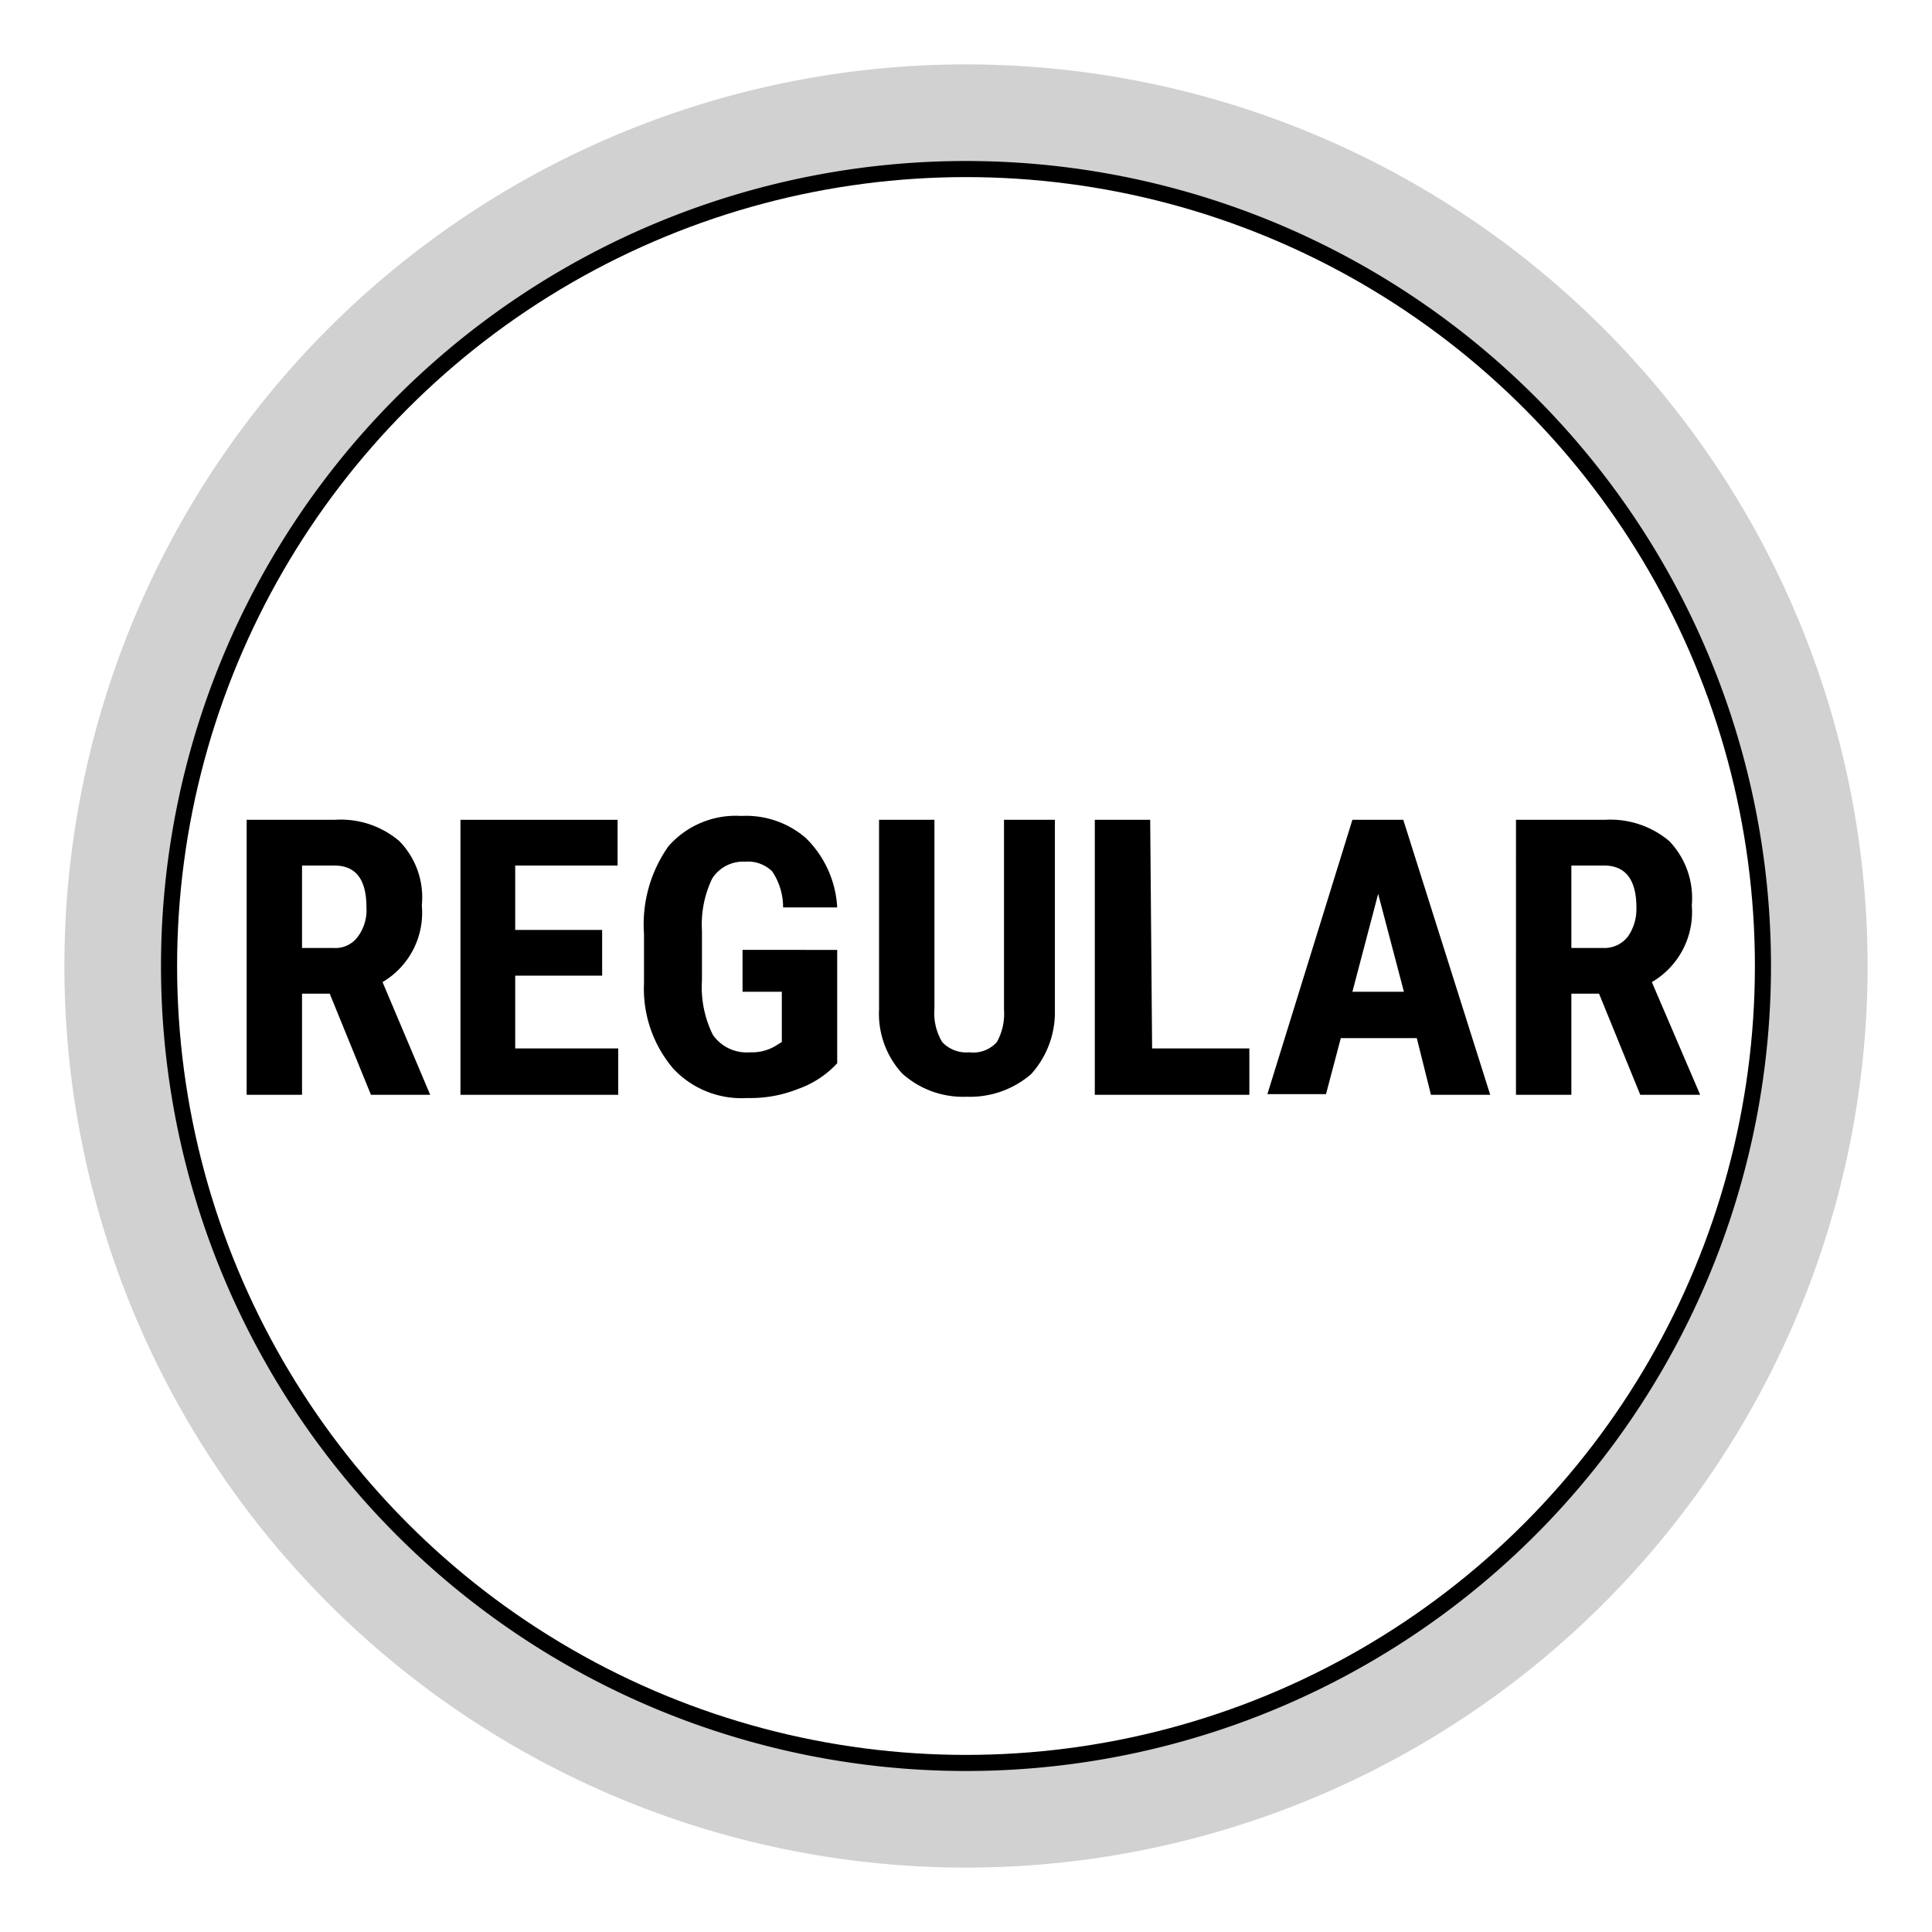 <svg id="Livello_1" data-name="Livello 1" xmlns="http://www.w3.org/2000/svg" viewBox="0 0 30 30"><defs><style>.cls-1{fill:none;stroke:#000;stroke-miterlimit:10;stroke-width:0.5px;}.cls-2{fill:#d1d1d1;}</style></defs><circle class="cls-1" cx="15" cy="15" r="12.5"/><path d="M5.12,15.43H4.69V17H3.83V12.73H5.2a1.4,1.4,0,0,1,1,.33,1.25,1.25,0,0,1,.35,1,1.25,1.25,0,0,1-.61,1.19L6.68,17v0H5.76Zm-.43-.71h.49a.43.43,0,0,0,.38-.18.69.69,0,0,0,.13-.45c0-.43-.16-.65-.5-.65h-.5Z"/><path d="M9.35,15.15H8v1.13H9.6V17H7.15V12.73H9.59v.71H8v1H9.35Z"/><path d="M13,16.51a1.51,1.51,0,0,1-.61.4,2,2,0,0,1-.79.14,1.45,1.45,0,0,1-1.14-.45A1.91,1.91,0,0,1,10,15.27V14.5a2.1,2.1,0,0,1,.38-1.36,1.39,1.39,0,0,1,1.13-.47,1.42,1.42,0,0,1,1,.34A1.63,1.63,0,0,1,13,14.09h-.84a1,1,0,0,0-.17-.56.54.54,0,0,0-.42-.15.57.57,0,0,0-.51.26,1.64,1.64,0,0,0-.16.81v.77a1.67,1.67,0,0,0,.17.85.64.64,0,0,0,.58.27.71.71,0,0,0,.41-.11l.08-.05V15.4h-.61v-.65H13Z"/><path d="M16.38,12.73v2.95a1.43,1.43,0,0,1-.37,1,1.45,1.45,0,0,1-1,.35,1.41,1.41,0,0,1-1-.36,1.37,1.37,0,0,1-.36-1V12.73h.86v2.93a.87.87,0,0,0,.12.52.51.51,0,0,0,.42.16.49.49,0,0,0,.43-.16.9.9,0,0,0,.11-.5V12.73Z"/><path d="M17.89,16.28H19.4V17H17V12.73h.86Z"/><path d="M22,16.12H20.82l-.23.87h-.91L21,12.73h.79L23.14,17h-.92Zm-1-.72h.8l-.4-1.52Z"/><path d="M24.83,15.43H24.4V17h-.86V12.73h1.38a1.42,1.42,0,0,1,1,.33,1.28,1.28,0,0,1,.35,1,1.26,1.26,0,0,1-.62,1.19L26.4,17v0h-.93Zm-.43-.71h.49a.46.46,0,0,0,.39-.18.75.75,0,0,0,.13-.45c0-.43-.17-.65-.5-.65H24.4Z"/><path class="cls-2" d="M15,2.5A12.5,12.5,0,1,1,2.5,15,12.5,12.5,0,0,1,15,2.5M15,1A14,14,0,1,0,29,15,14,14,0,0,0,15,1Z"/></svg>